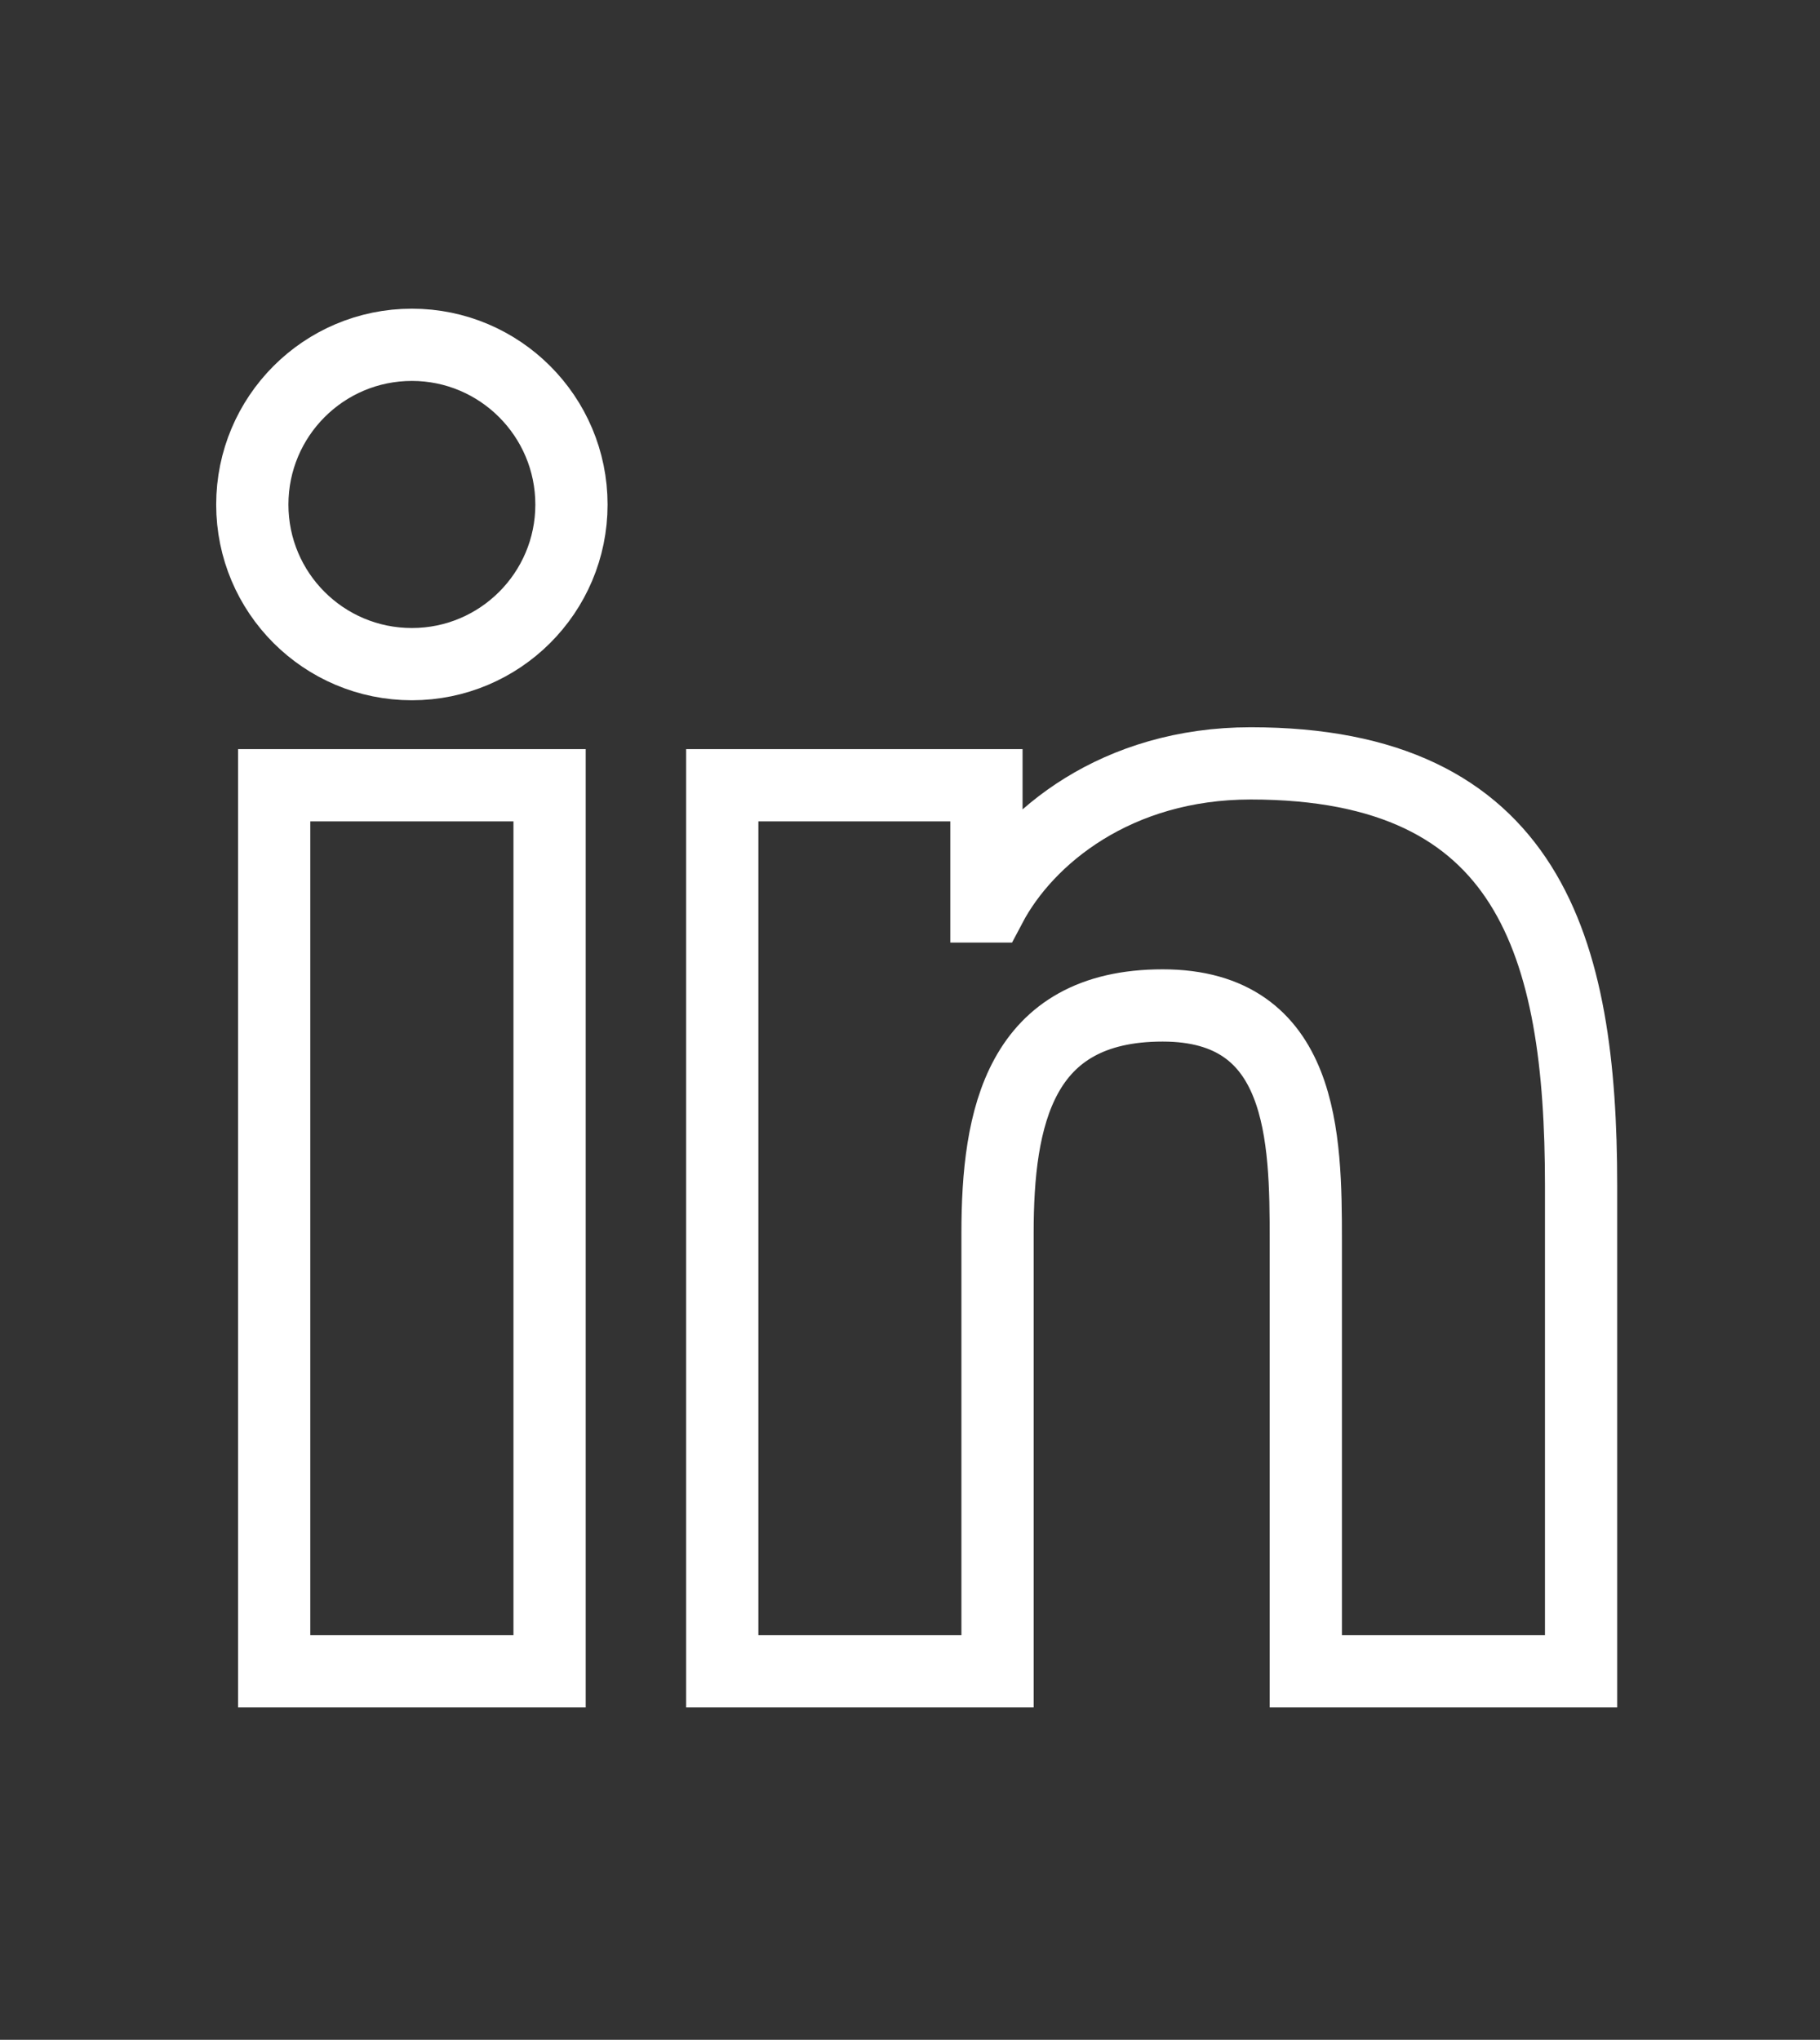 <?xml version="1.0" encoding="utf-8"?>
<!-- Generator: Adobe Illustrator 25.4.1, SVG Export Plug-In . SVG Version: 6.00 Build 0)  -->
<svg version="1.2" baseProfile="tiny" id="Illustration"
	 xmlns="http://www.w3.org/2000/svg" xmlns:xlink="http://www.w3.org/1999/xlink" x="0px" y="0px"
	 viewBox="2604.495 168.926 302.334 338.823" overflow="visible" xml:space="preserve">
<rect x="2604.495" y="168.926" width="302.334" height="338.823" fill="#333333" stroke="none"/>
<path fill="none" stroke="#FFFFFF" stroke-width="12" stroke-miterlimit="10" d="M2650.039,299.362h45.751v147.178
	h-45.751V299.362z M2672.919,226.201c14.62,0,26.505,11.893,26.505,26.541
	c0,14.639-11.885,26.502-26.505,26.502c-14.66,0-26.512-11.863-26.512-26.502
	C2646.407,238.094,2658.259,226.201,2672.919,226.201"/>
<path fill="none" stroke="#FFFFFF" stroke-width="12" stroke-miterlimit="10" d="M2724.477,299.362h43.883v20.135h0.629
	c6.102-11.584,21.026-23.769,43.274-23.769c46.326,0,54.877,30.472,54.877,70.09v80.722h-45.728v-71.572
	c0-17.067-0.294-39.032-23.779-39.032c-23.796,0-27.43,18.613-27.43,37.808v72.796h-45.727V299.362z"/>
</svg>
